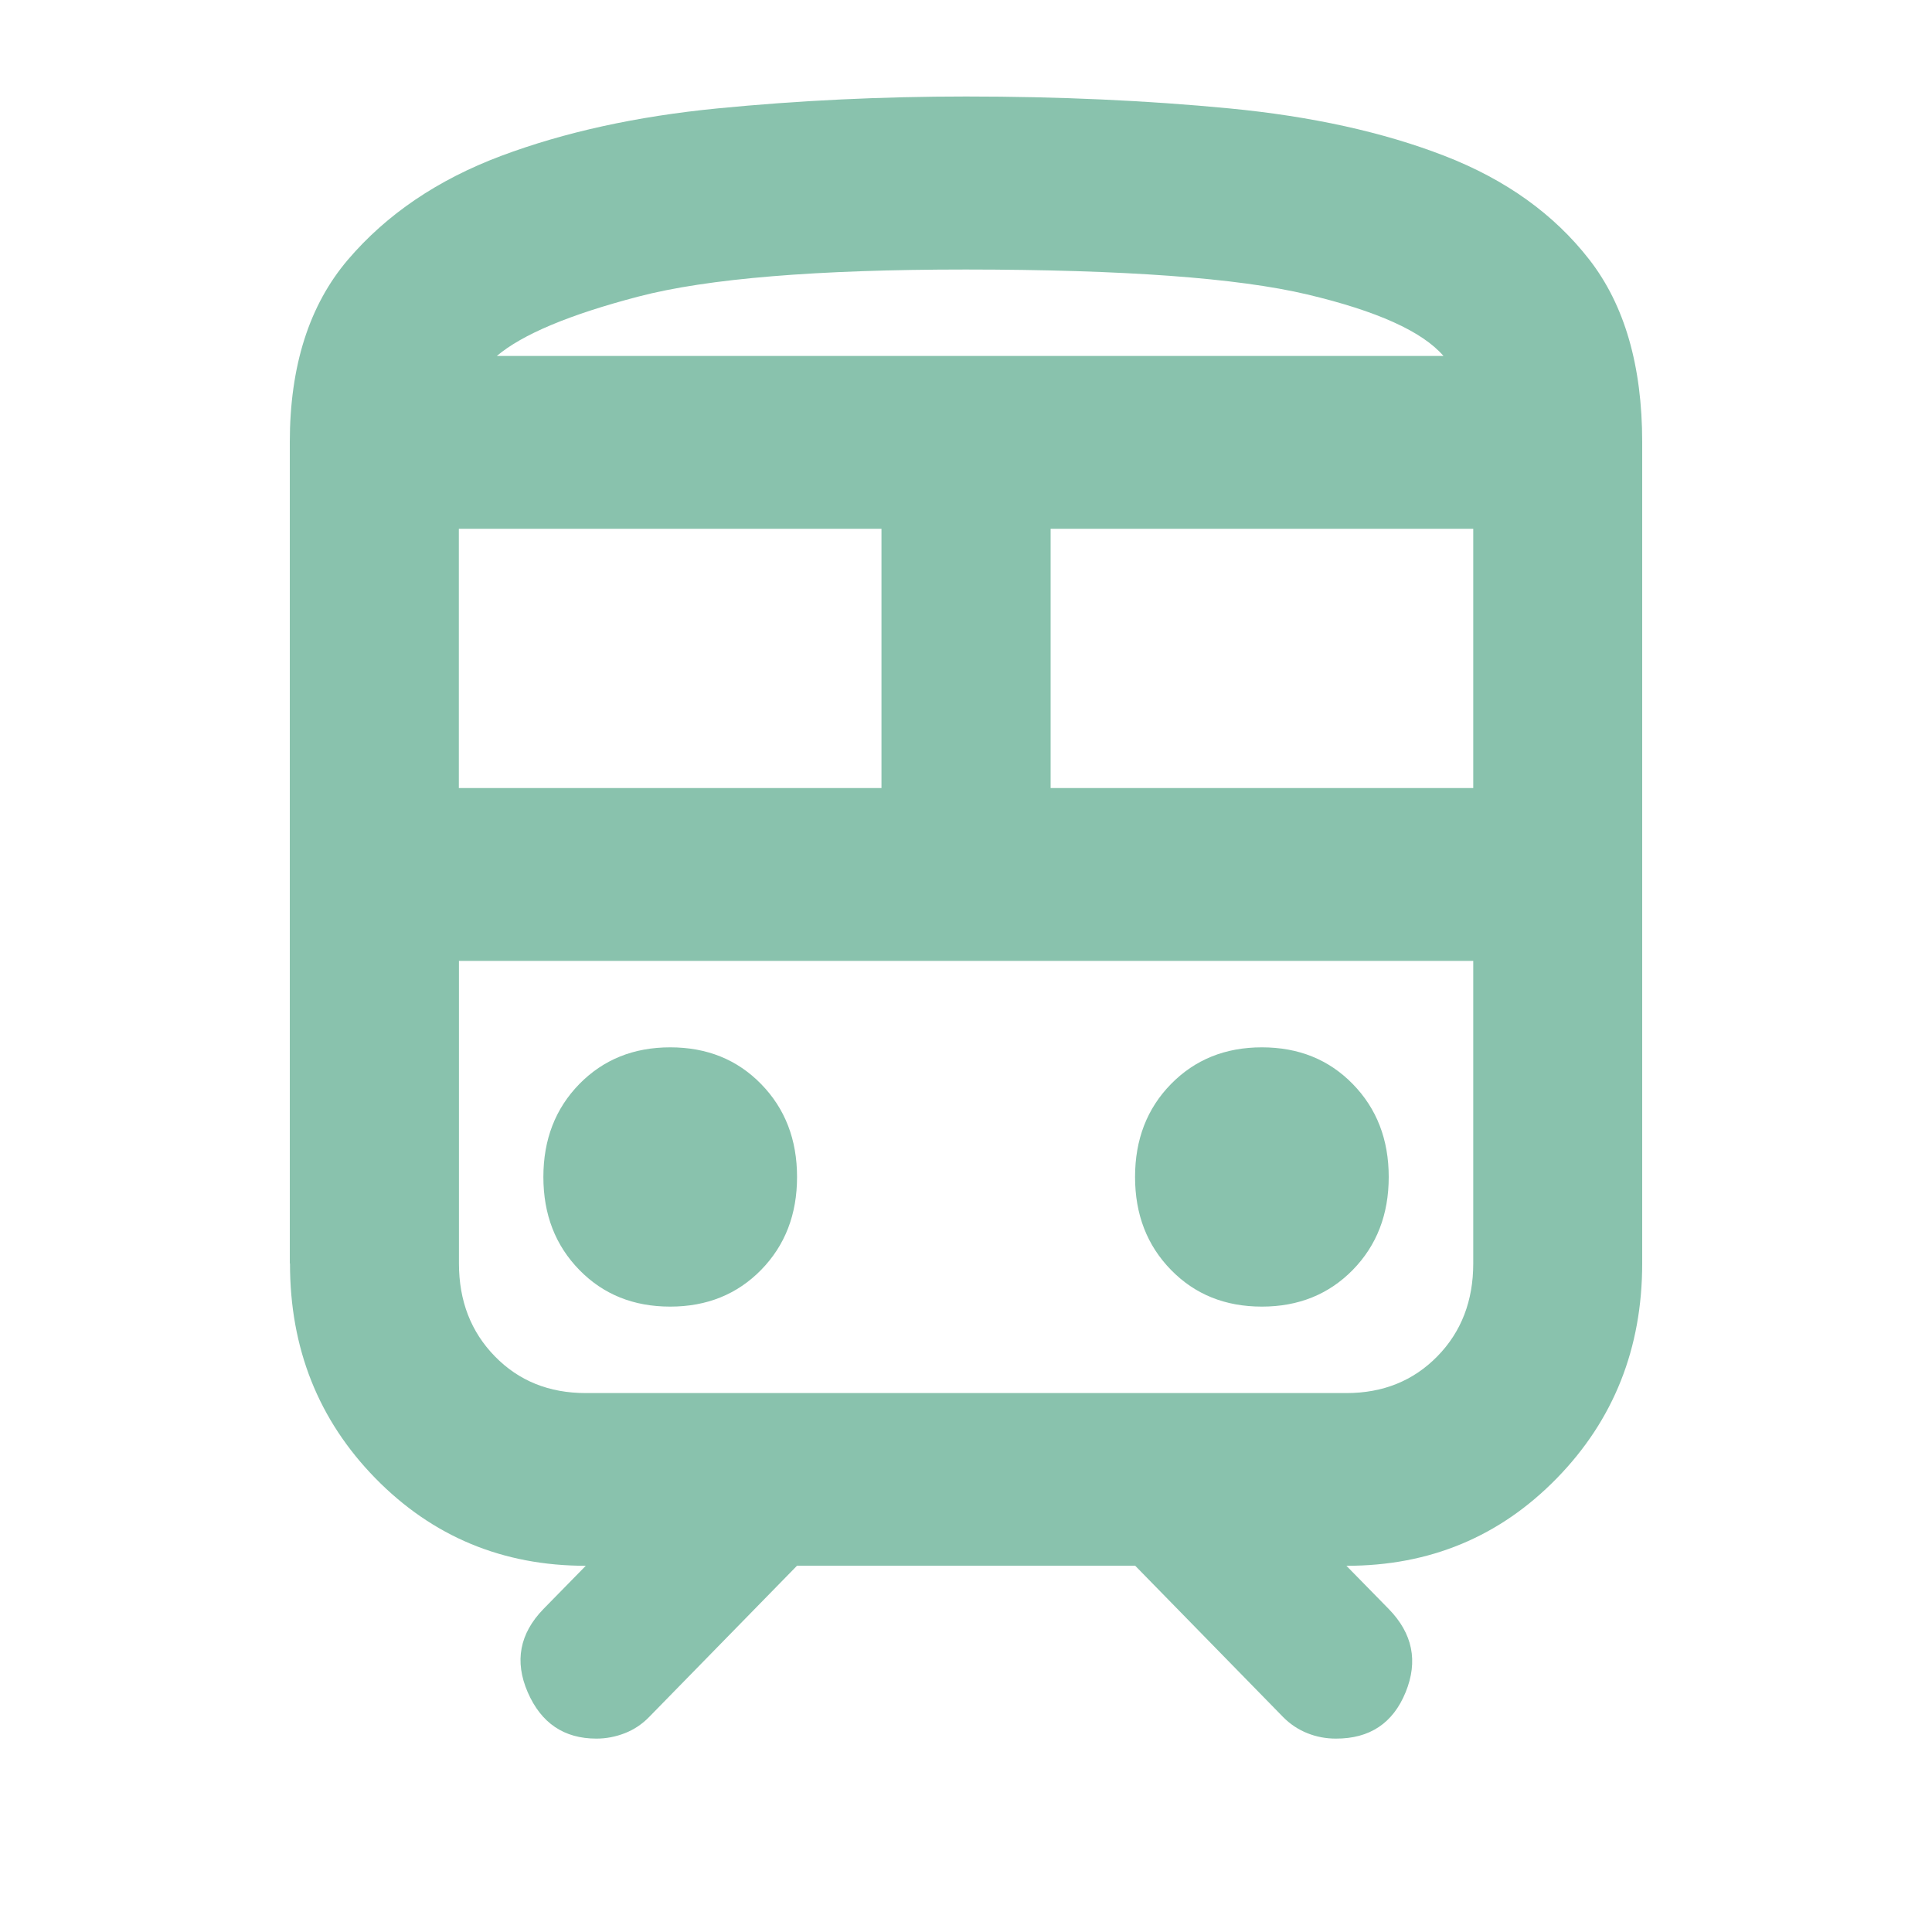 <svg fill="none" height="20" viewBox="0 0 20 20" width="20" xmlns="http://www.w3.org/2000/svg" xmlns:xlink="http://www.w3.org/1999/xlink"><clipPath id="a"><path d="m-41-3867h393v12420h-393z"/></clipPath><path d="m0 0h20v20h-20z" fill="#f5f5f5"/><g clip-path="url(#a)"><path d="m0 0h393v12420h-393z" fill="#fff" transform="translate(-41 -3867)"/><rect height="328" rx="9" stroke="#c8e8dc" stroke-width="2" width="358" x="-24" y="-171"/><path d="m3 13.079v-8.5c0-.79.201-1.421.602-1.891.401-.47.93-.828 1.585-1.074.656-.246 1.404-.41 2.243-.492.839-.082 1.695-.123 2.57-.123.963 0 1.871.041 2.724.123s1.597.246 2.231.492c.634.246 1.133.604 1.498 1.074.365.47.547 1.1.547 1.89v8.5c0 .88-.295 1.622-.885 2.226-.59.604-1.316.906-2.177.905l.438.447c.248.254.306.541.175.862-.131.321-.372.481-.722.48-.102 0-.2-.018-.295-.056s-.178-.093-.252-.168l-1.531-1.566h-3.5l-1.531 1.566c-.073.075-.157.131-.252.168s-.193.056-.294.056c-.335 0-.572-.16-.711-.48s-.084-.608.163-.862l.438-.447c-.86 0-1.586-.302-2.177-.905-.591-.604-.886-1.346-.885-2.226zm7-10.289c-1.546 0-2.676.093-3.391.28-.715.187-1.203.392-1.466.615h9.8c-.219-.254-.689-.466-1.411-.637-.722-.171-1.899-.257-3.533-.258zm-5.25 5.368h4.375v-2.684h-4.375zm9.188 1.789h-9.188 10.5zm-3.062-1.789h4.375v-2.684h-4.375zm-3.938 5.368c.379 0 .693-.127.941-.38.248-.254.372-.574.372-.962s-.124-.708-.372-.962c-.248-.254-.561-.38-.941-.38s-.693.127-.941.38c-.248.254-.372.574-.372.962s.124.708.372.962c.248.254.561.38.941.38zm6.125 0c.379 0 .693-.127.941-.38.248-.254.372-.574.372-.962s-.124-.708-.372-.962-.561-.38-.941-.38-.693.127-.941.38-.372.574-.372.962.124.708.372.962c.248.254.561.38.941.38zm-7 .895h7.875c.379 0 .693-.127.941-.38s.372-.574.372-.962v-3.132h-10.5v3.132c0 .388.124.708.372.962.248.254.561.38.941.38zm3.938-10.737h4.944-9.8z" fill="#89c2ad"/></g></svg>